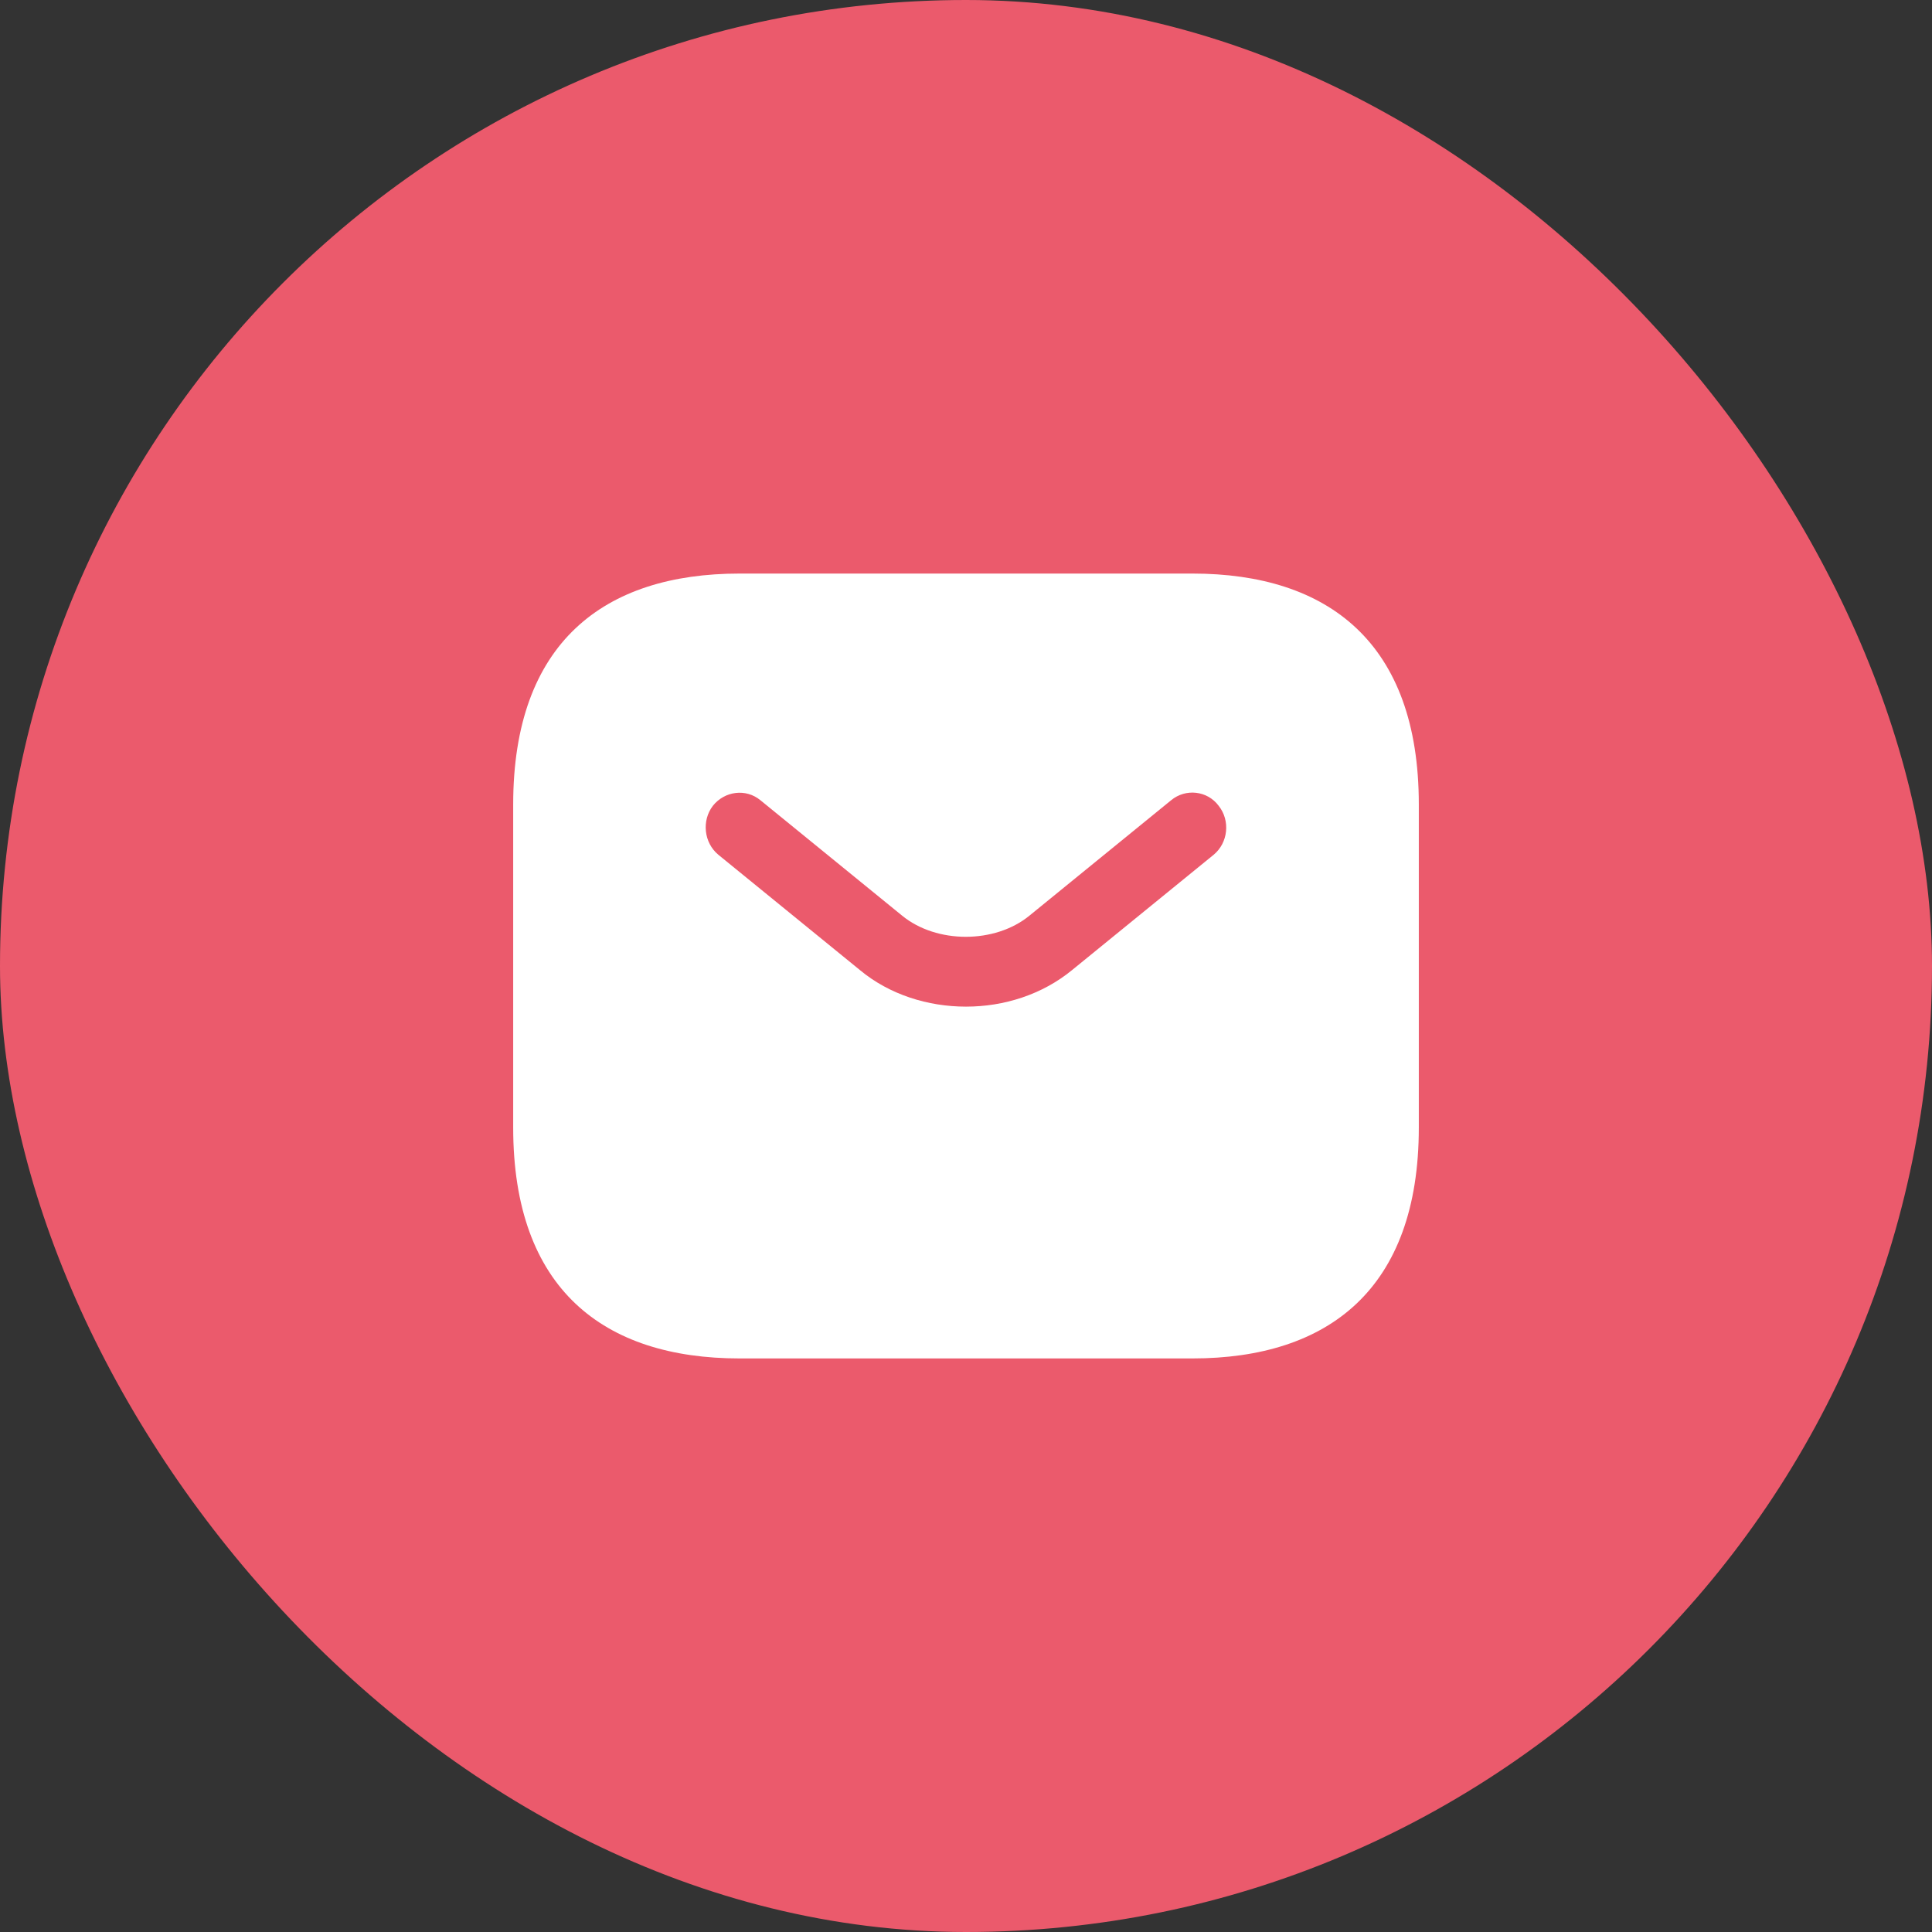 <svg width="64" height="64" viewBox="0 0 64 64" fill="none" xmlns="http://www.w3.org/2000/svg">
<rect x="0" y="0" width="64" height="64" fill="#333333" stroke="none"/>
<rect width="64" height="64" rx="32" fill="#EB5A6C"/>
<path d="M39.5 19H24.5C20 19 17 21.294 17 26.647V37.353C17 42.706 20 45 24.5 45H39.5C44 45 47 42.706 47 37.353V26.647C47 21.294 44 19 39.5 19ZM40.205 28.314L35.51 32.138C34.52 32.948 33.26 33.346 32 33.346C30.74 33.346 29.465 32.948 28.49 32.138L23.795 28.314C23.315 27.916 23.24 27.182 23.615 26.693C24.005 26.203 24.71 26.112 25.19 26.509L29.885 30.333C31.025 31.266 32.96 31.266 34.1 30.333L38.795 26.509C39.275 26.112 39.995 26.188 40.37 26.693C40.76 27.182 40.685 27.916 40.205 28.314Z" fill="white"/>
</svg>
